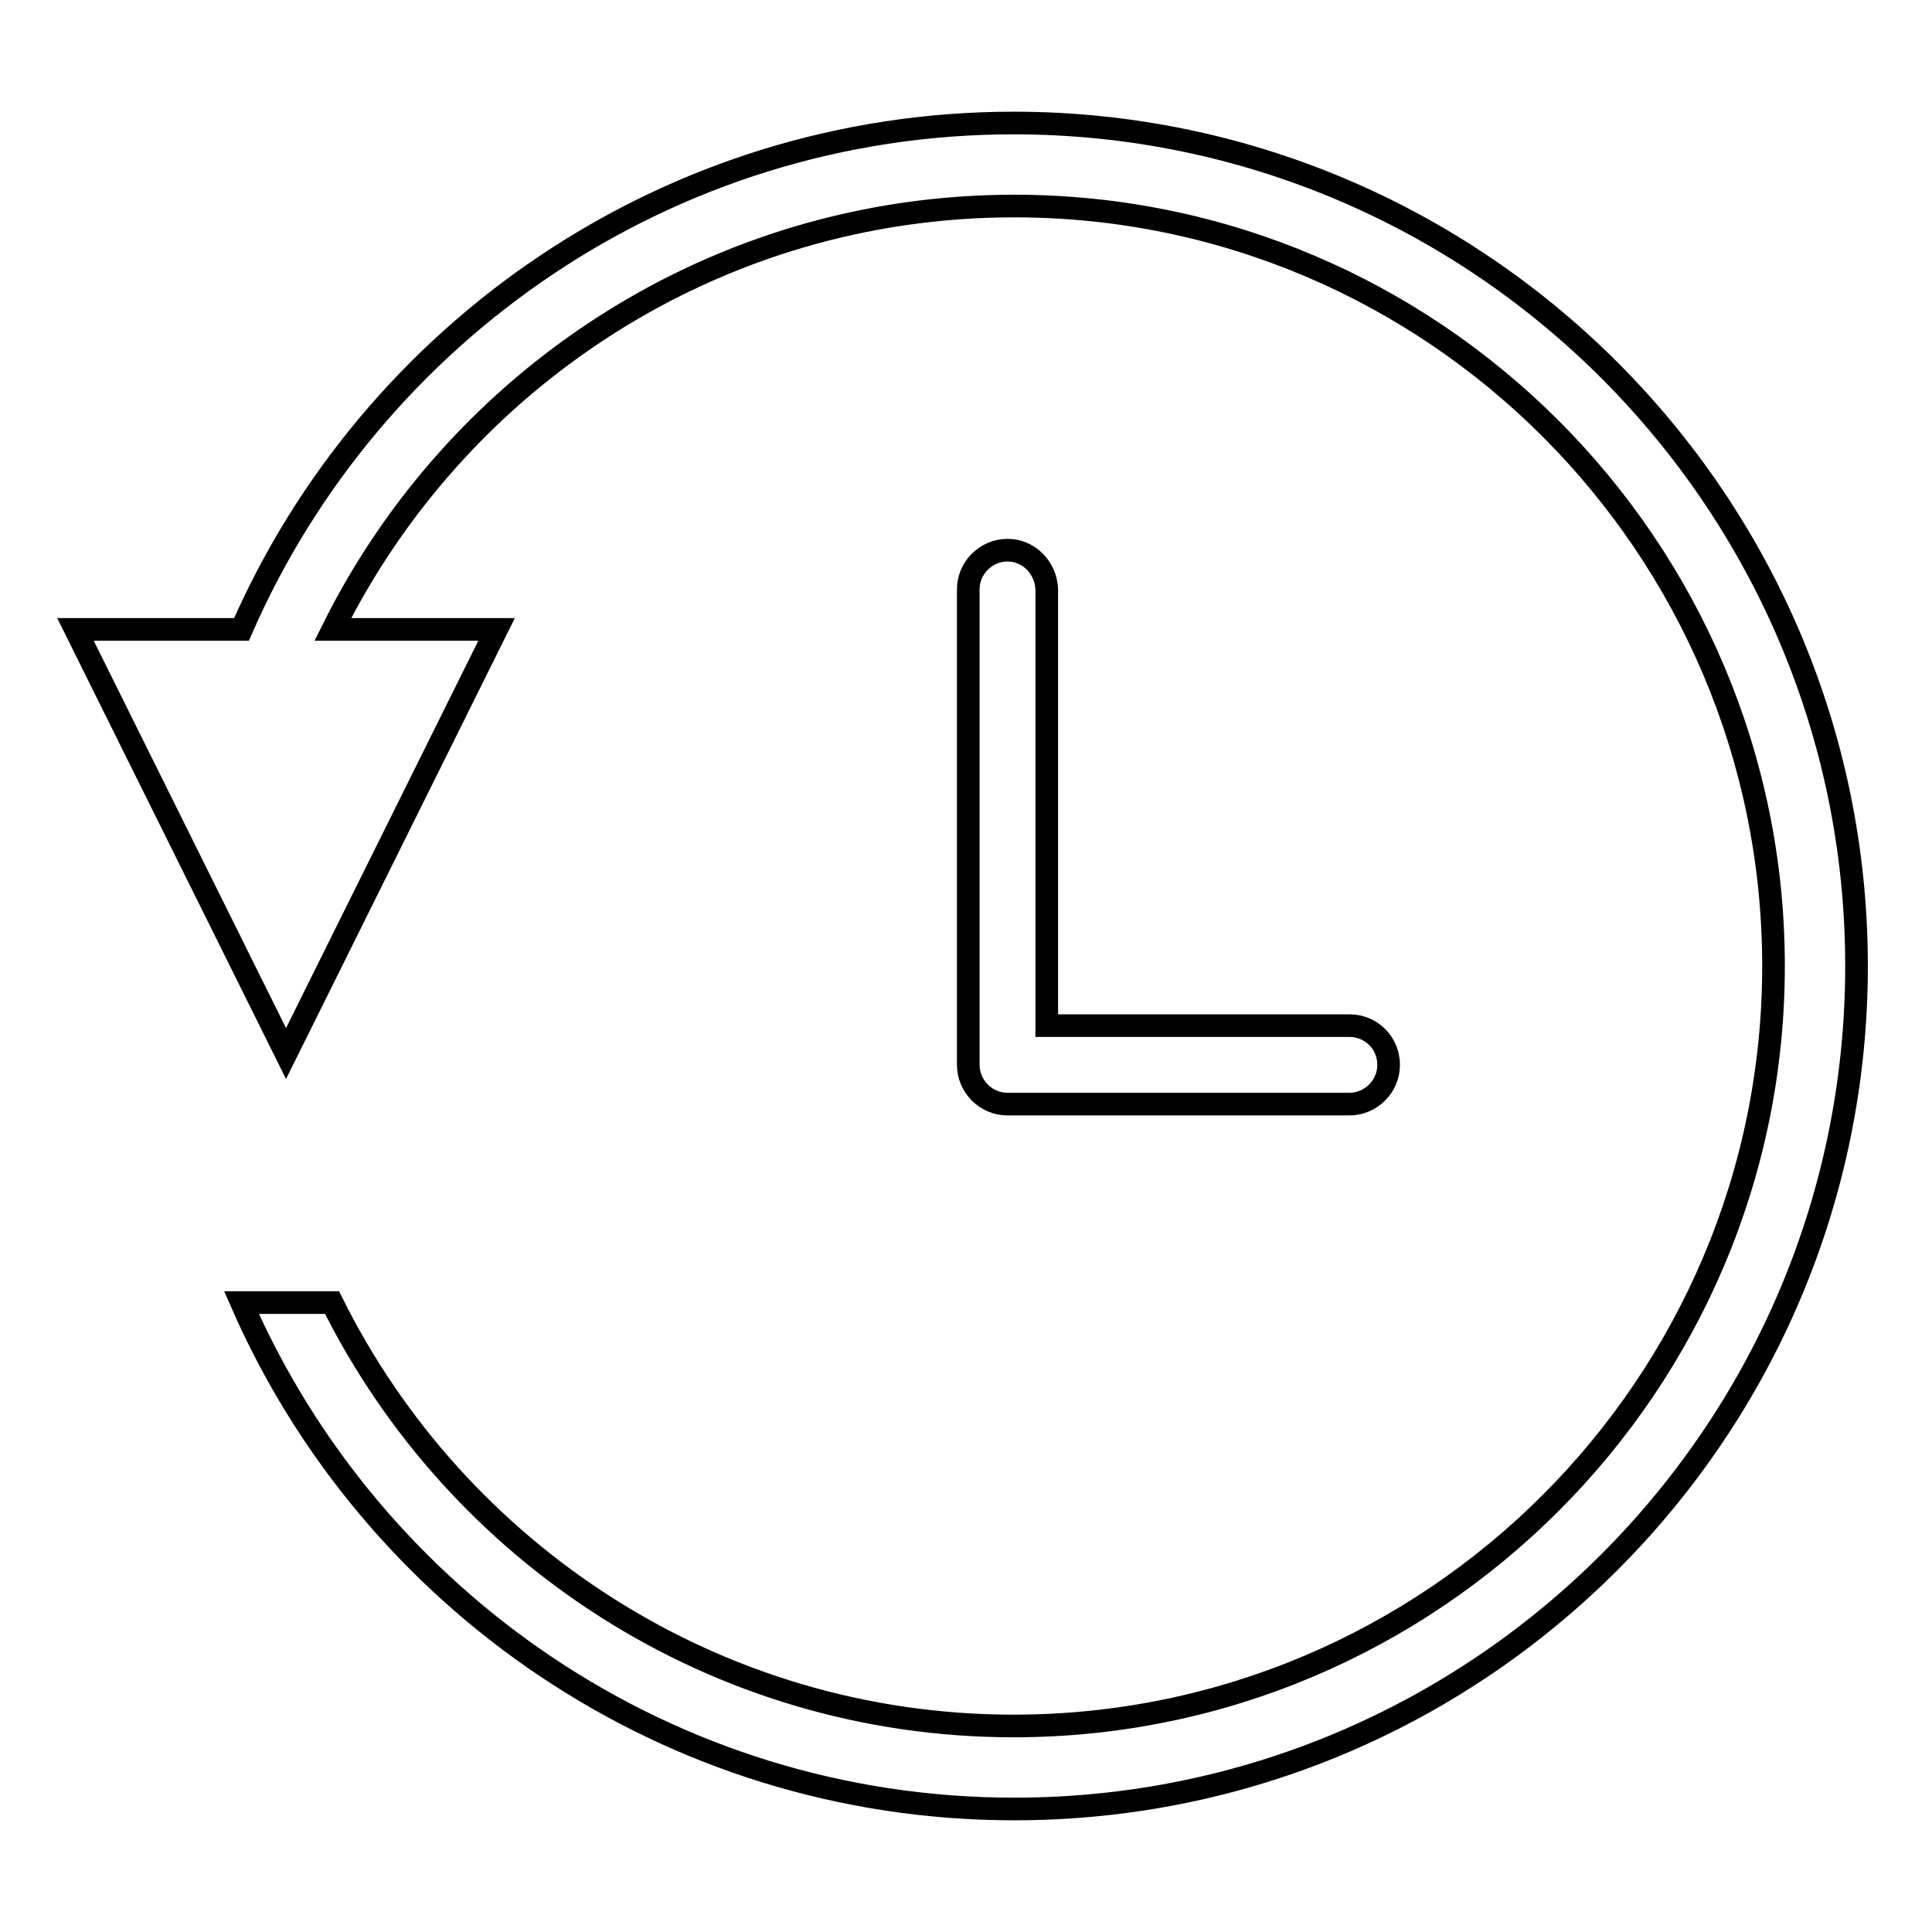 <?xml version="1.0" encoding="utf-8"?>
<!-- Svg Vector Icons : http://www.onlinewebfonts.com/icon -->
<!DOCTYPE svg PUBLIC "-//W3C//DTD SVG 1.1//EN" "http://www.w3.org/Graphics/SVG/1.1/DTD/svg11.dtd">
<svg version="1.1" xmlns="http://www.w3.org/2000/svg" xmlns:xlink="http://www.w3.org/1999/xlink" x="0px" y="0px" viewBox="0 0 256 256" enable-background="new 0 0 256 256" xml:space="preserve">
<g><g><path stroke-width="3" fill-opacity="0" stroke="#000000"  d="M133.5,72.9c-2.8,0-5.2,2.3-5.2,5.2v63c0,2.8,2.3,5.2,5.2,5.2h45.3c2.8,0,5.2-2.3,5.2-5.2s-2.3-5.2-5.2-5.2h-40.1V78.1C138.6,75.2,136.3,72.9,133.5,72.9z"/><path stroke-width="3" fill-opacity="0" stroke="#000000"  d="M134.3,16.3C88.6,16.3,49.2,44,32,83.4H10l27.9,56.2l27.9-56.2H44.1c16.5-33.2,50.7-56.1,90.3-56.1C189.9,27.3,235,72.5,235,128c0,55.5-45.2,100.7-100.7,100.7c-39.5,0-73.8-22.9-90.3-56.1H32c17.2,39.4,56.6,67.1,102.4,67.1c61.6,0,111.6-50.1,111.6-111.7C246,66.4,195.9,16.3,134.3,16.3z"/></g></g>
</svg>